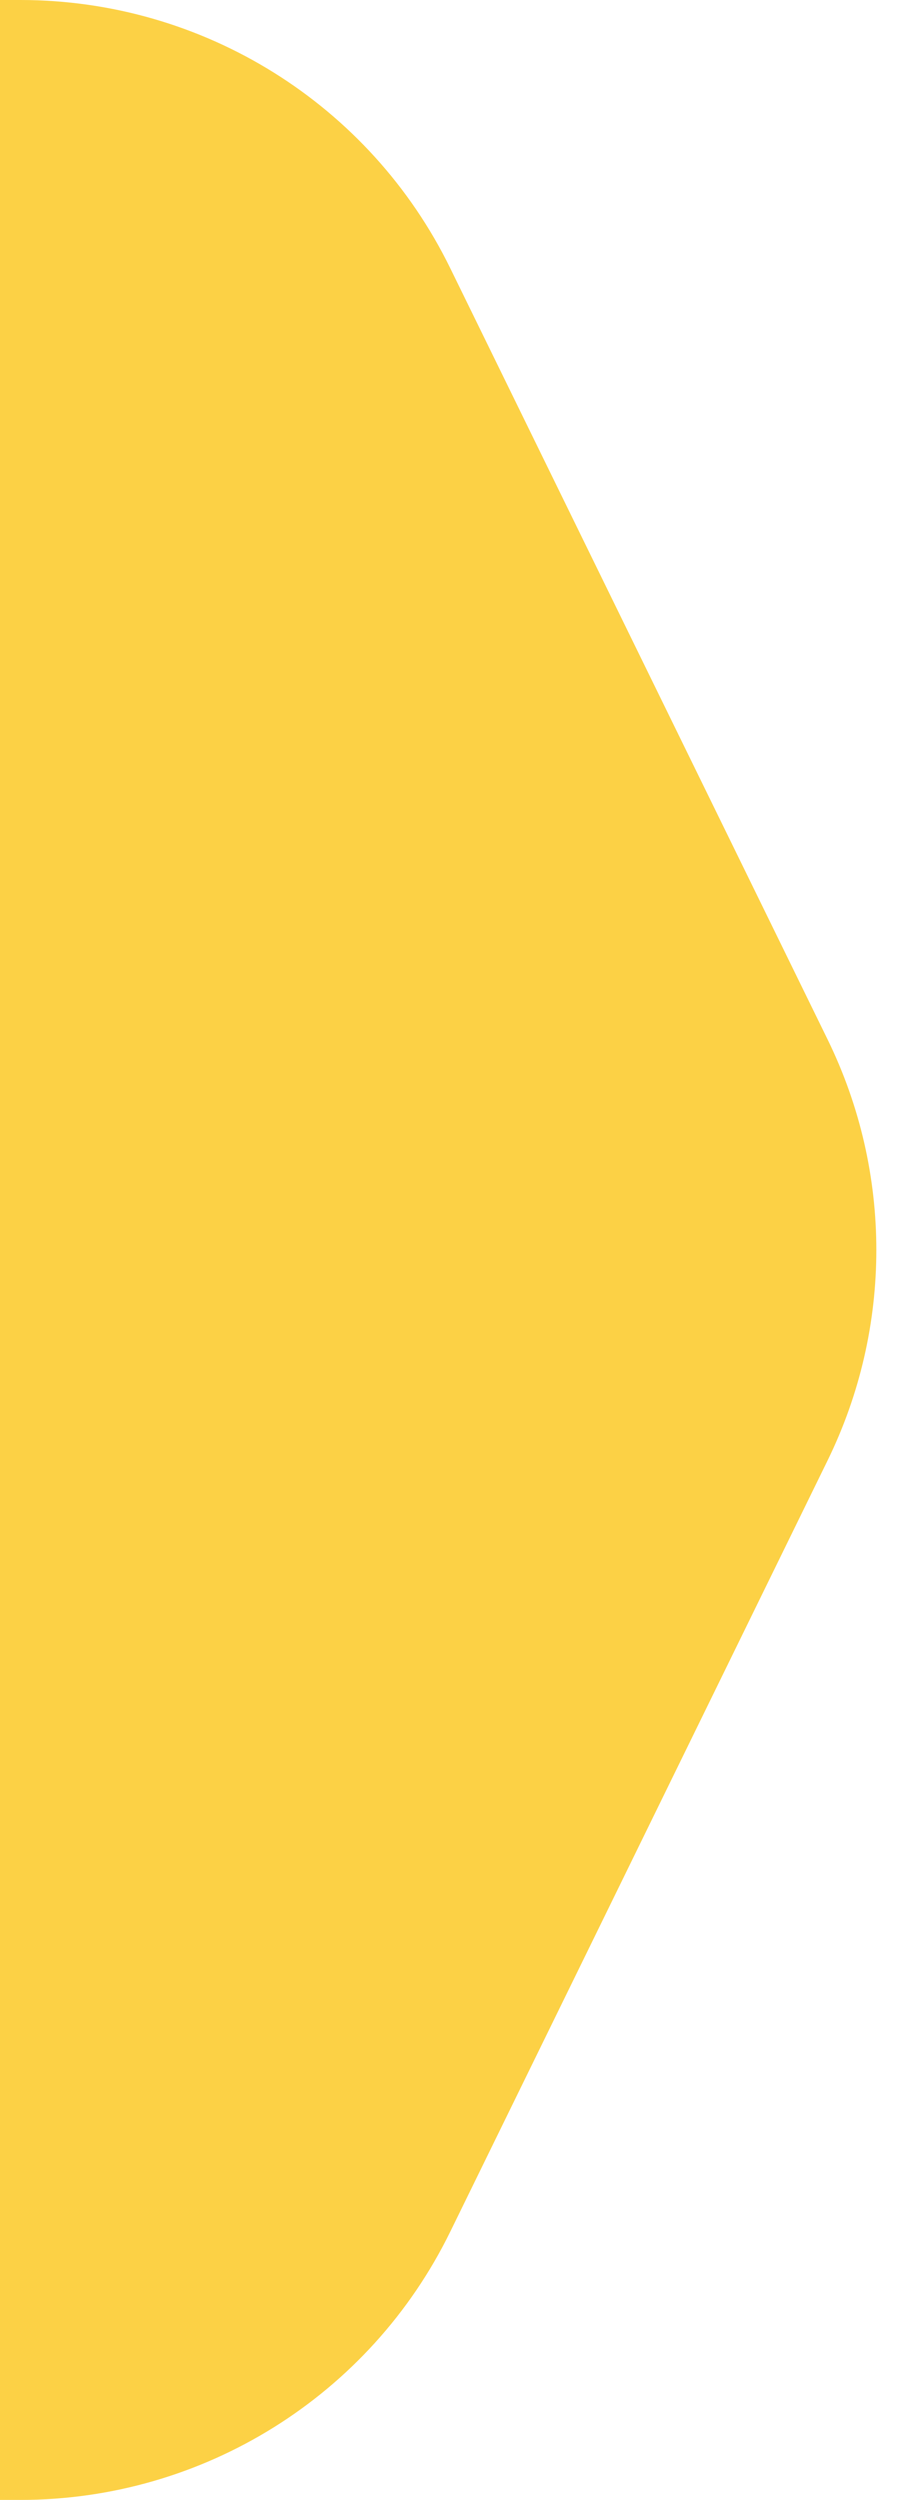 <svg width="17" height="47" viewBox="0 0 17 47" fill="none" xmlns="http://www.w3.org/2000/svg">
<g clip-path="url(#clip0_16_8445)">
<path d="M-436 9C-436 4.029 -431.971 0 -427 0H0.384C3.821 0 6.958 1.957 8.468 5.044L15.564 19.544C16.785 22.04 16.785 24.96 15.564 27.456L8.468 41.956C6.958 45.043 3.821 47 0.384 47H-427C-431.971 47 -436 42.971 -436 38V9Z" fill="#FCD145"/>
</g>
<defs>
<clipPath id="clip0_16_8445">
<rect width="17" height="47" fill="white"/>
</clipPath>
</defs>
</svg>
